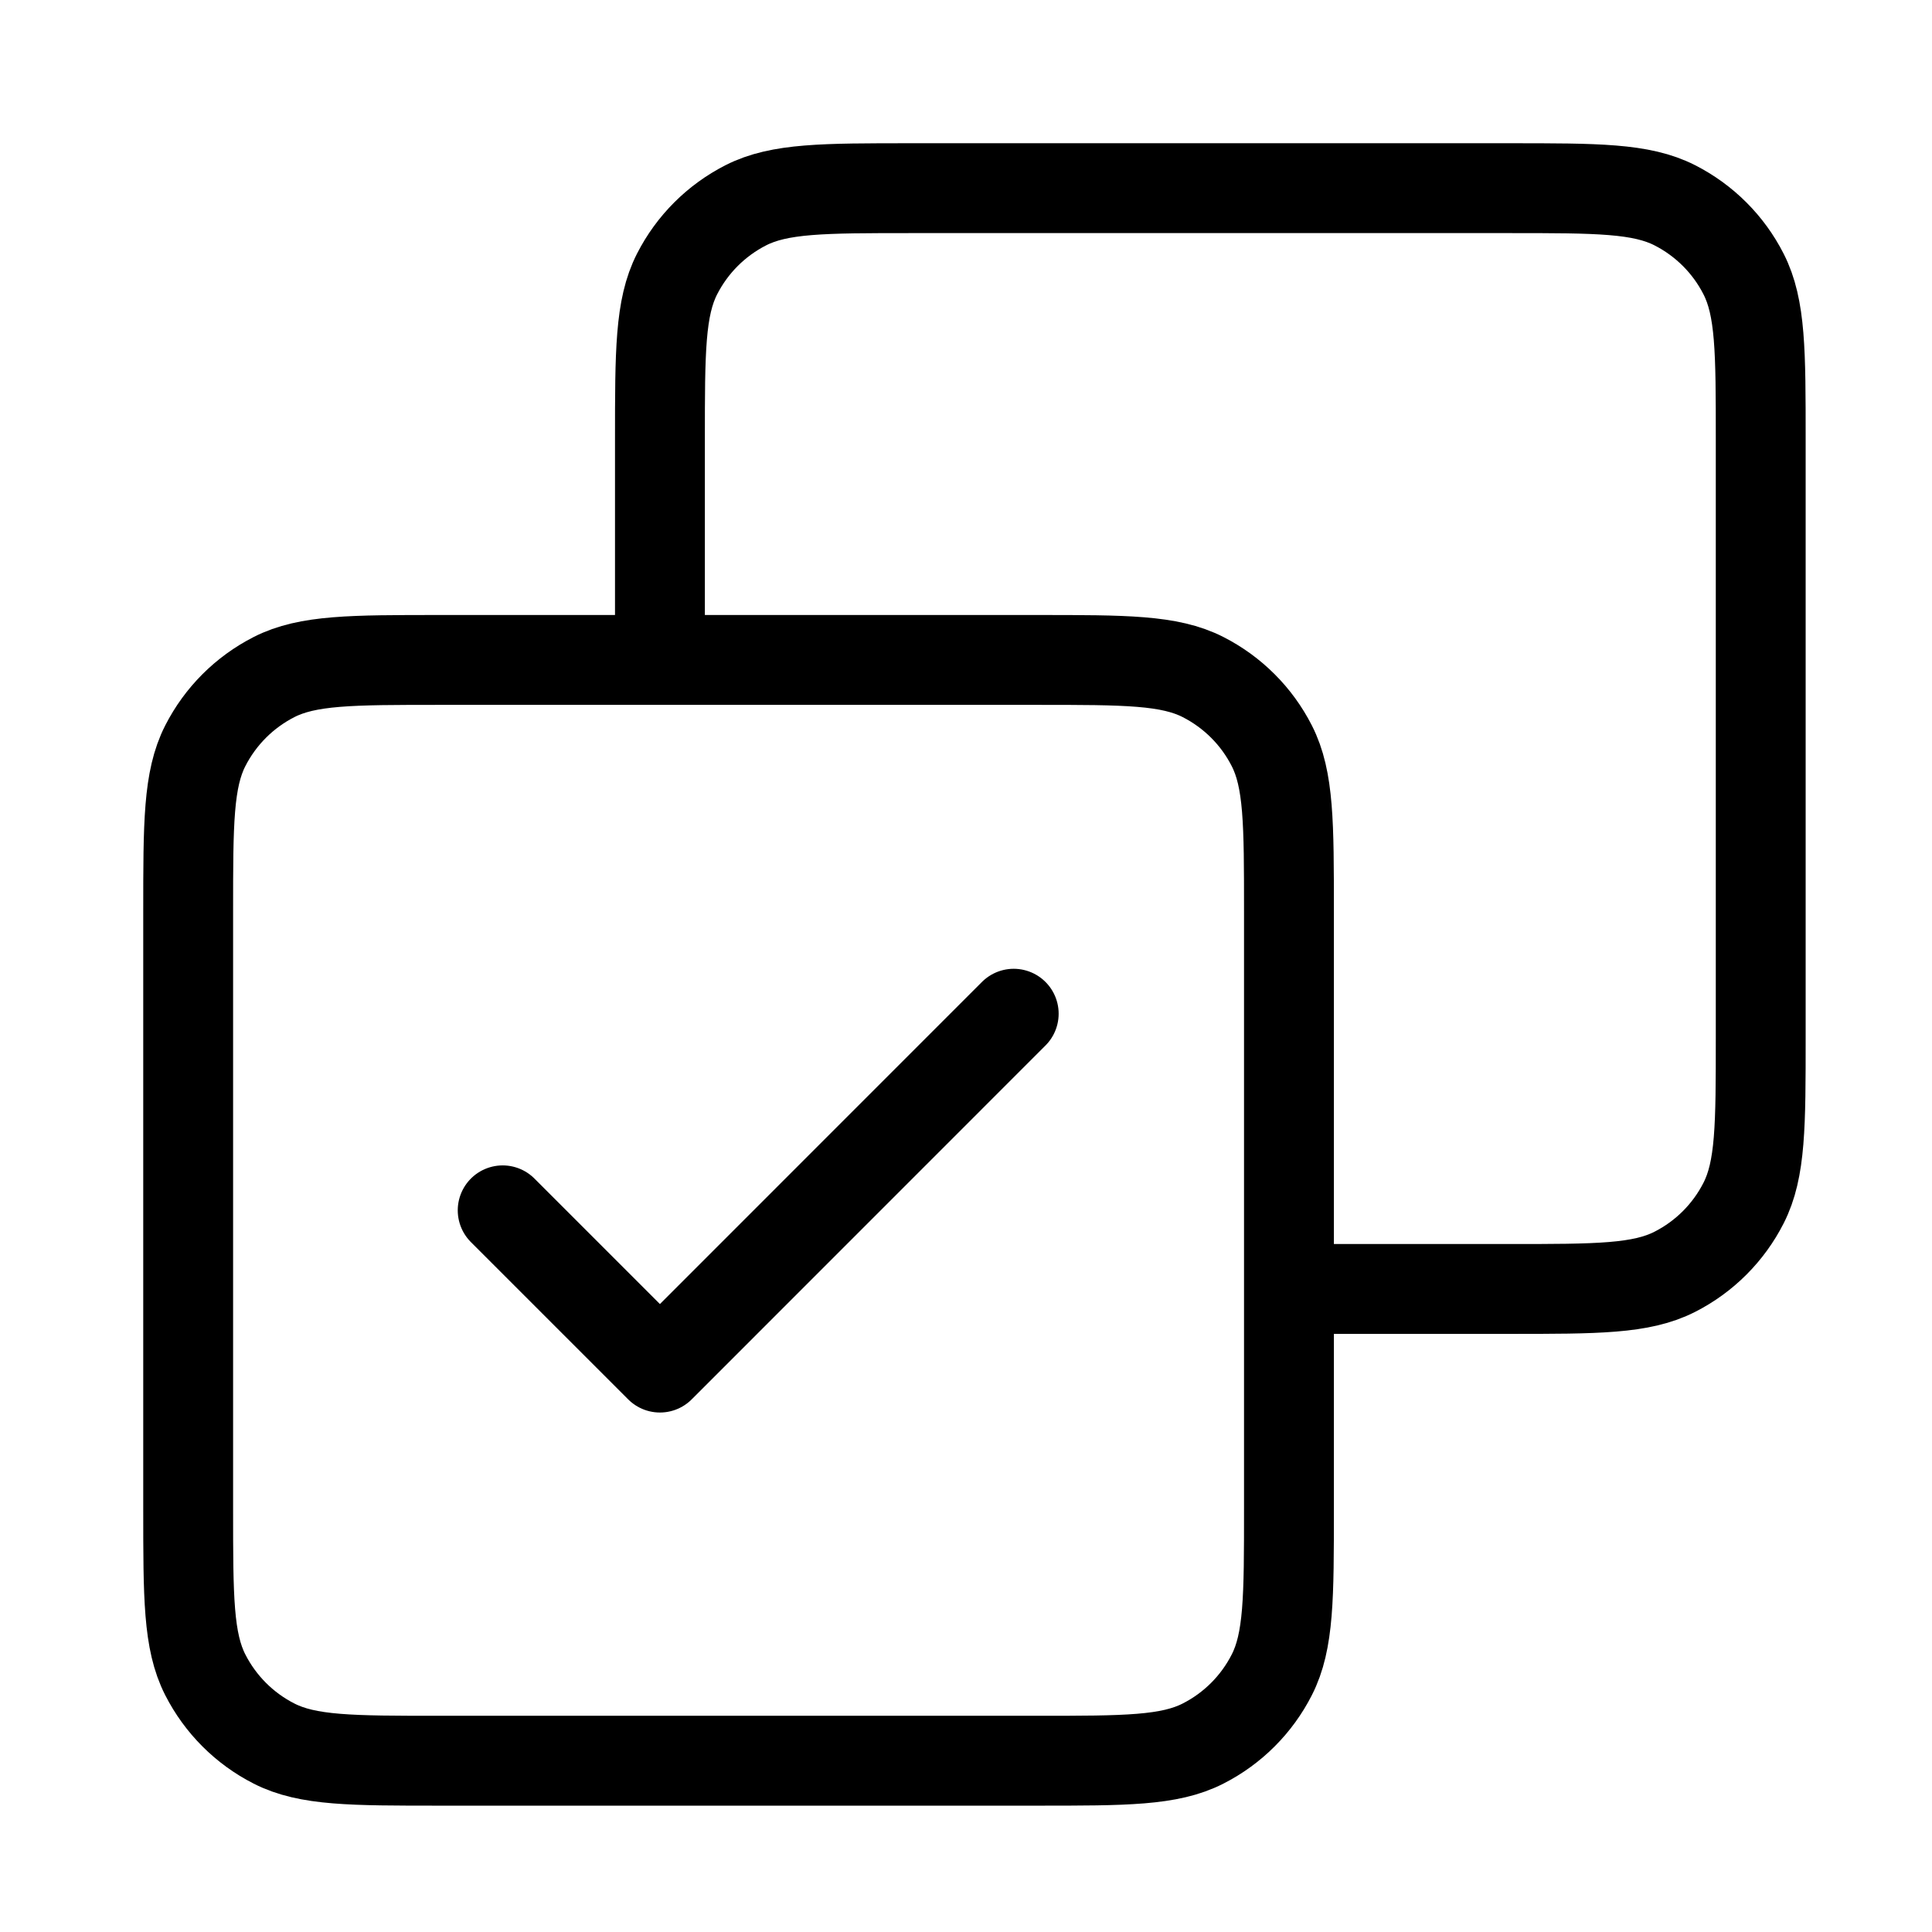 <svg width="43" height="43" viewBox="0 0 43 43" fill="none" xmlns="http://www.w3.org/2000/svg">
<path d="M11.188 26.938L14.688 30.438L22.562 22.562M14.688 14.688V9.787C14.688 7.827 14.688 6.847 15.069 6.099C15.405 5.44 15.94 4.905 16.599 4.569C17.347 4.188 18.327 4.188 20.288 4.188H33.587C35.548 4.188 36.528 4.188 37.276 4.569C37.935 4.905 38.471 5.44 38.806 6.099C39.188 6.847 39.188 7.827 39.188 9.787V23.087C39.188 25.048 39.188 26.028 38.806 26.776C38.471 27.435 37.935 27.971 37.276 28.306C36.528 28.688 35.548 28.688 33.587 28.688H28.688M9.787 39.188H23.087C25.048 39.188 26.028 39.188 26.776 38.806C27.435 38.471 27.971 37.935 28.306 37.276C28.688 36.528 28.688 35.548 28.688 33.587V20.288C28.688 18.327 28.688 17.347 28.306 16.599C27.971 15.94 27.435 15.405 26.776 15.069C26.028 14.688 25.048 14.688 23.087 14.688H9.787C7.827 14.688 6.847 14.688 6.099 15.069C5.44 15.405 4.905 15.94 4.569 16.599C4.188 17.347 4.188 18.327 4.188 20.288V33.587C4.188 35.548 4.188 36.528 4.569 37.276C4.905 37.935 5.44 38.471 6.099 38.806C6.847 39.188 7.827 39.188 9.787 39.188Z" stroke="black" stroke-width="2" stroke-linecap="round" stroke-linejoin="round"/>
</svg>

